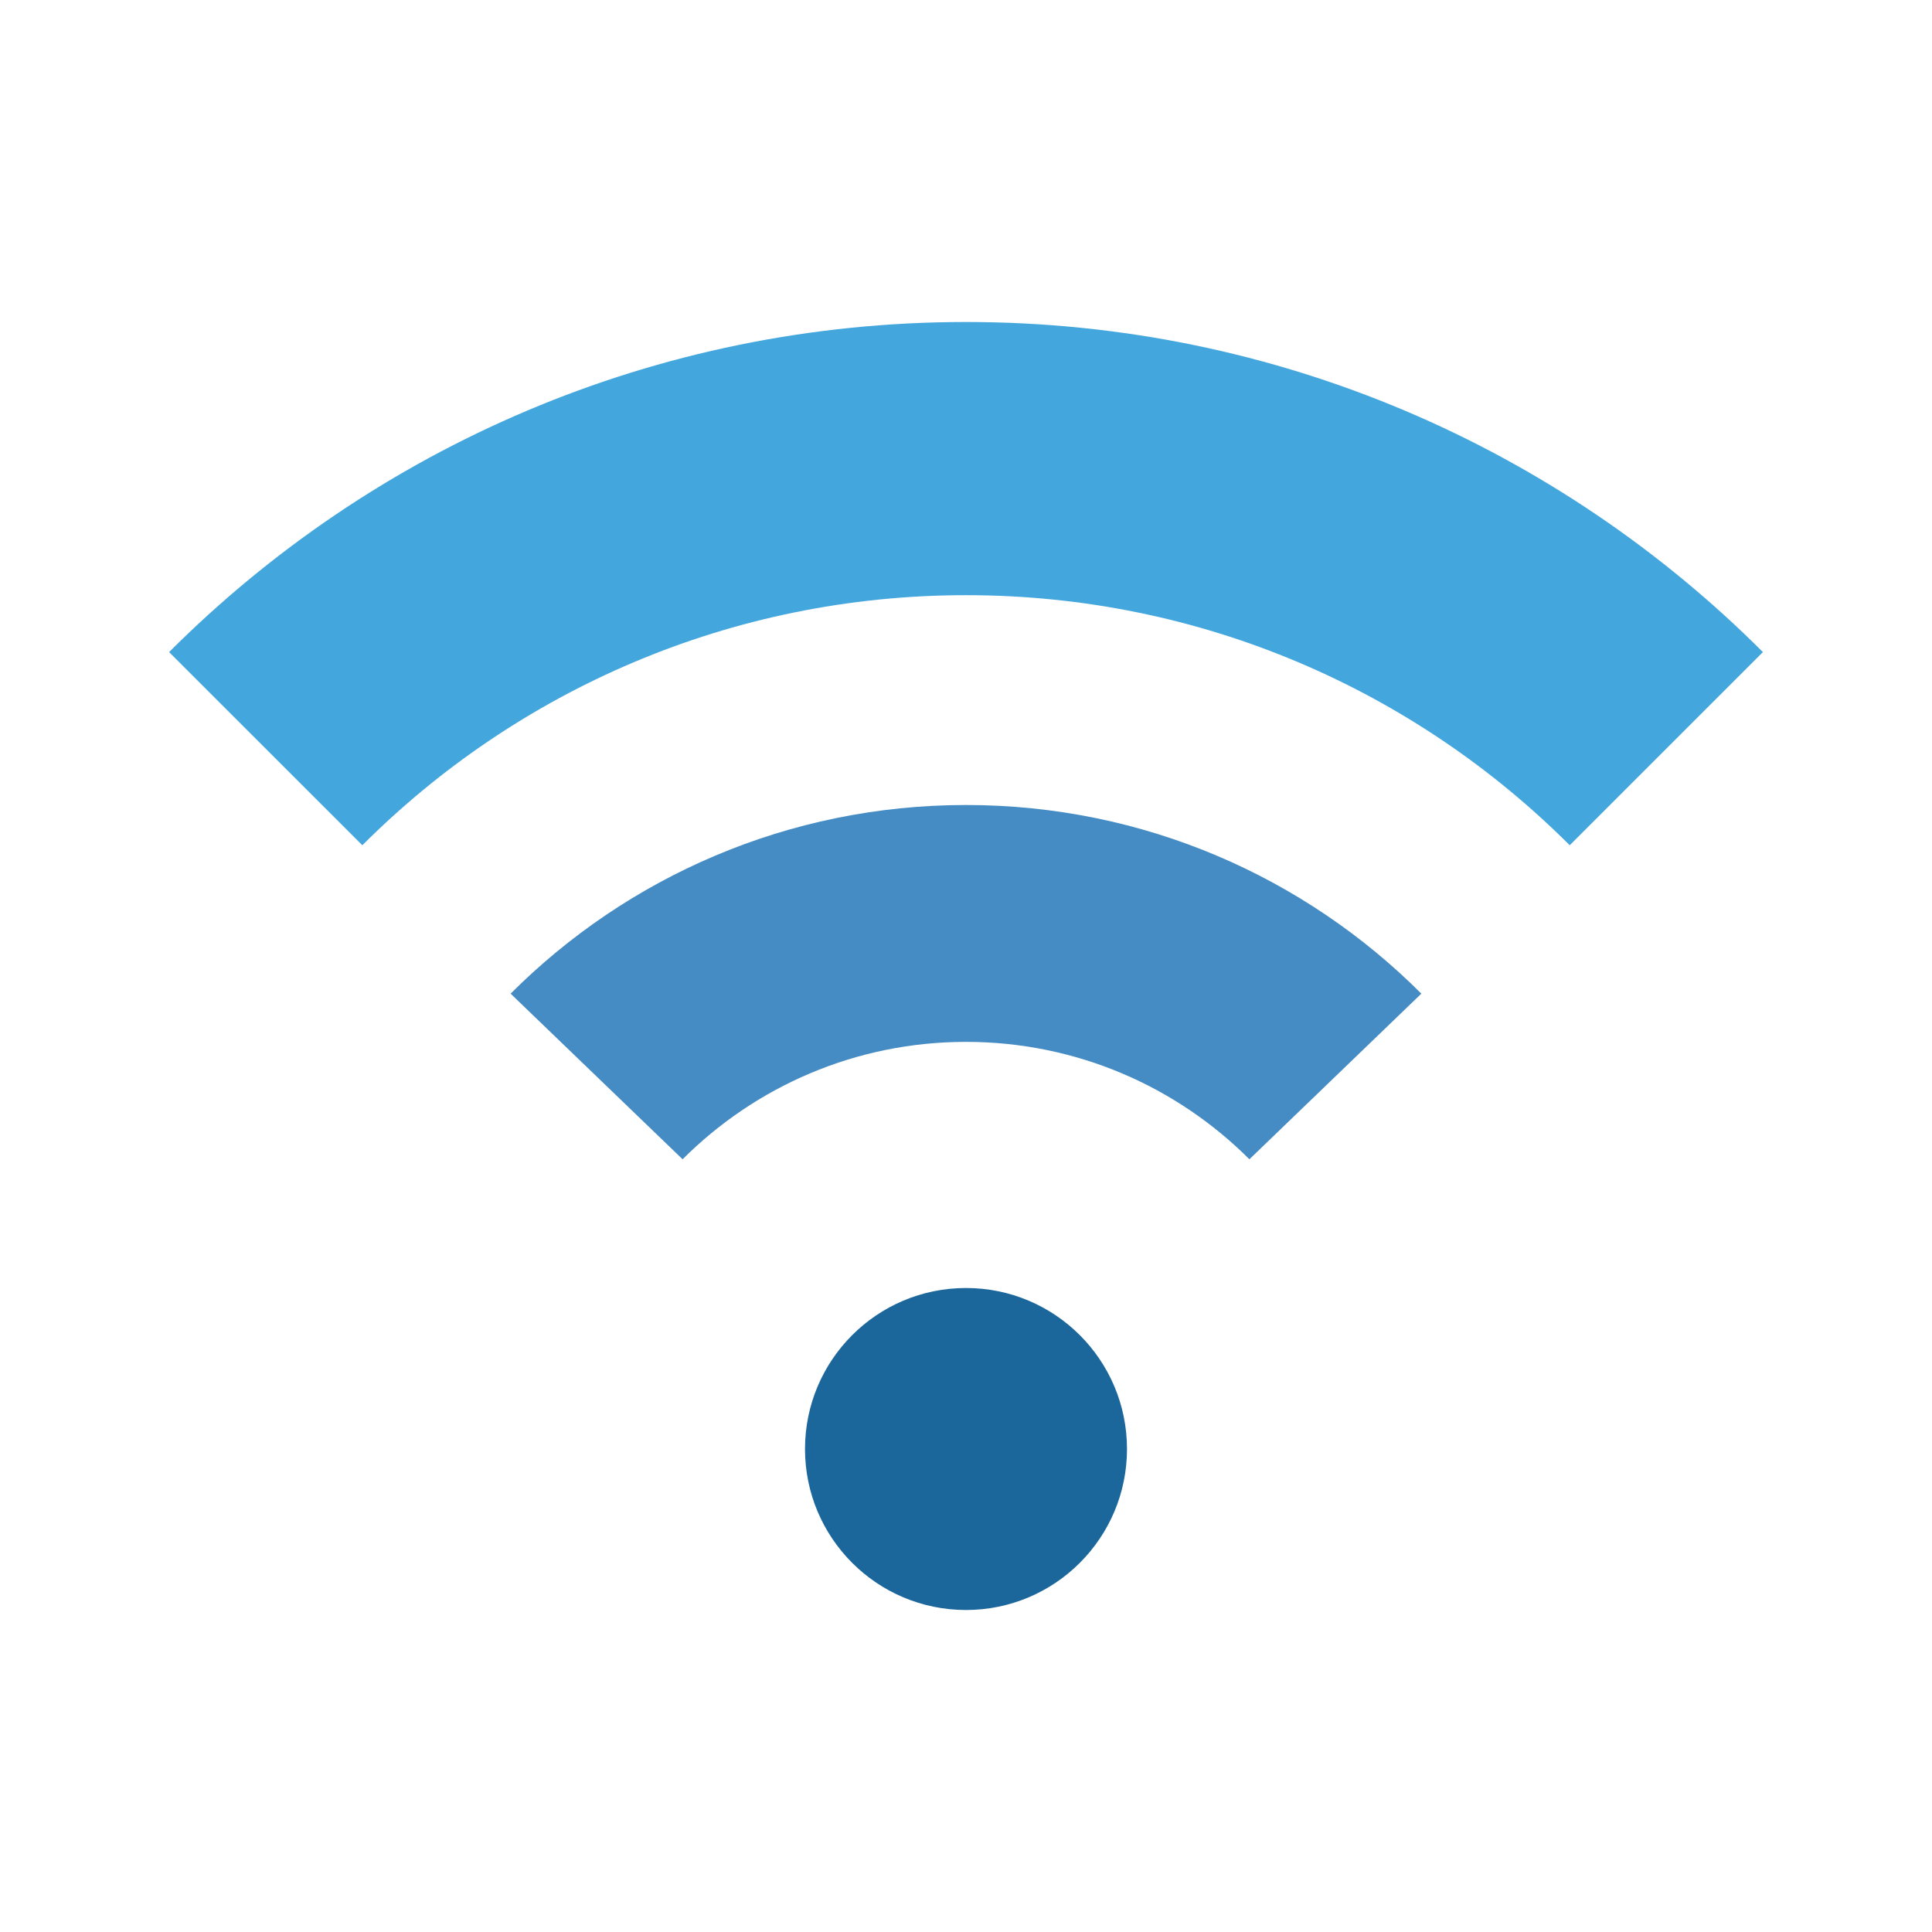 <svg xmlns="http://www.w3.org/2000/svg" viewBox="0 0 48 48" width="48" height="48"><g class="nc-icon-wrapper"><circle fill="#1B679B" cx="24" cy="36" r="4"></circle> <path fill="#458BC4" d="M16.959,28.802C18.76,27,21.25,25.885,24,25.885 c2.75,0,5.239,1.115,7.041,2.917l4.272-4.115C32.418,21.791,28.419,20,24,20 c-4.418,0-8.418,1.791-11.314,4.687L16.959,28.802z"></path> <path fill="#43A6DD" d="M9.002,21C12.84,17.161,18.143,14.787,24,14.787 S35.16,17.161,38.999,21l4.8-4.799C38.732,11.134,31.732,8,24,8 S9.268,11.134,4.201,16.201L9.002,21z"></path></g></svg>